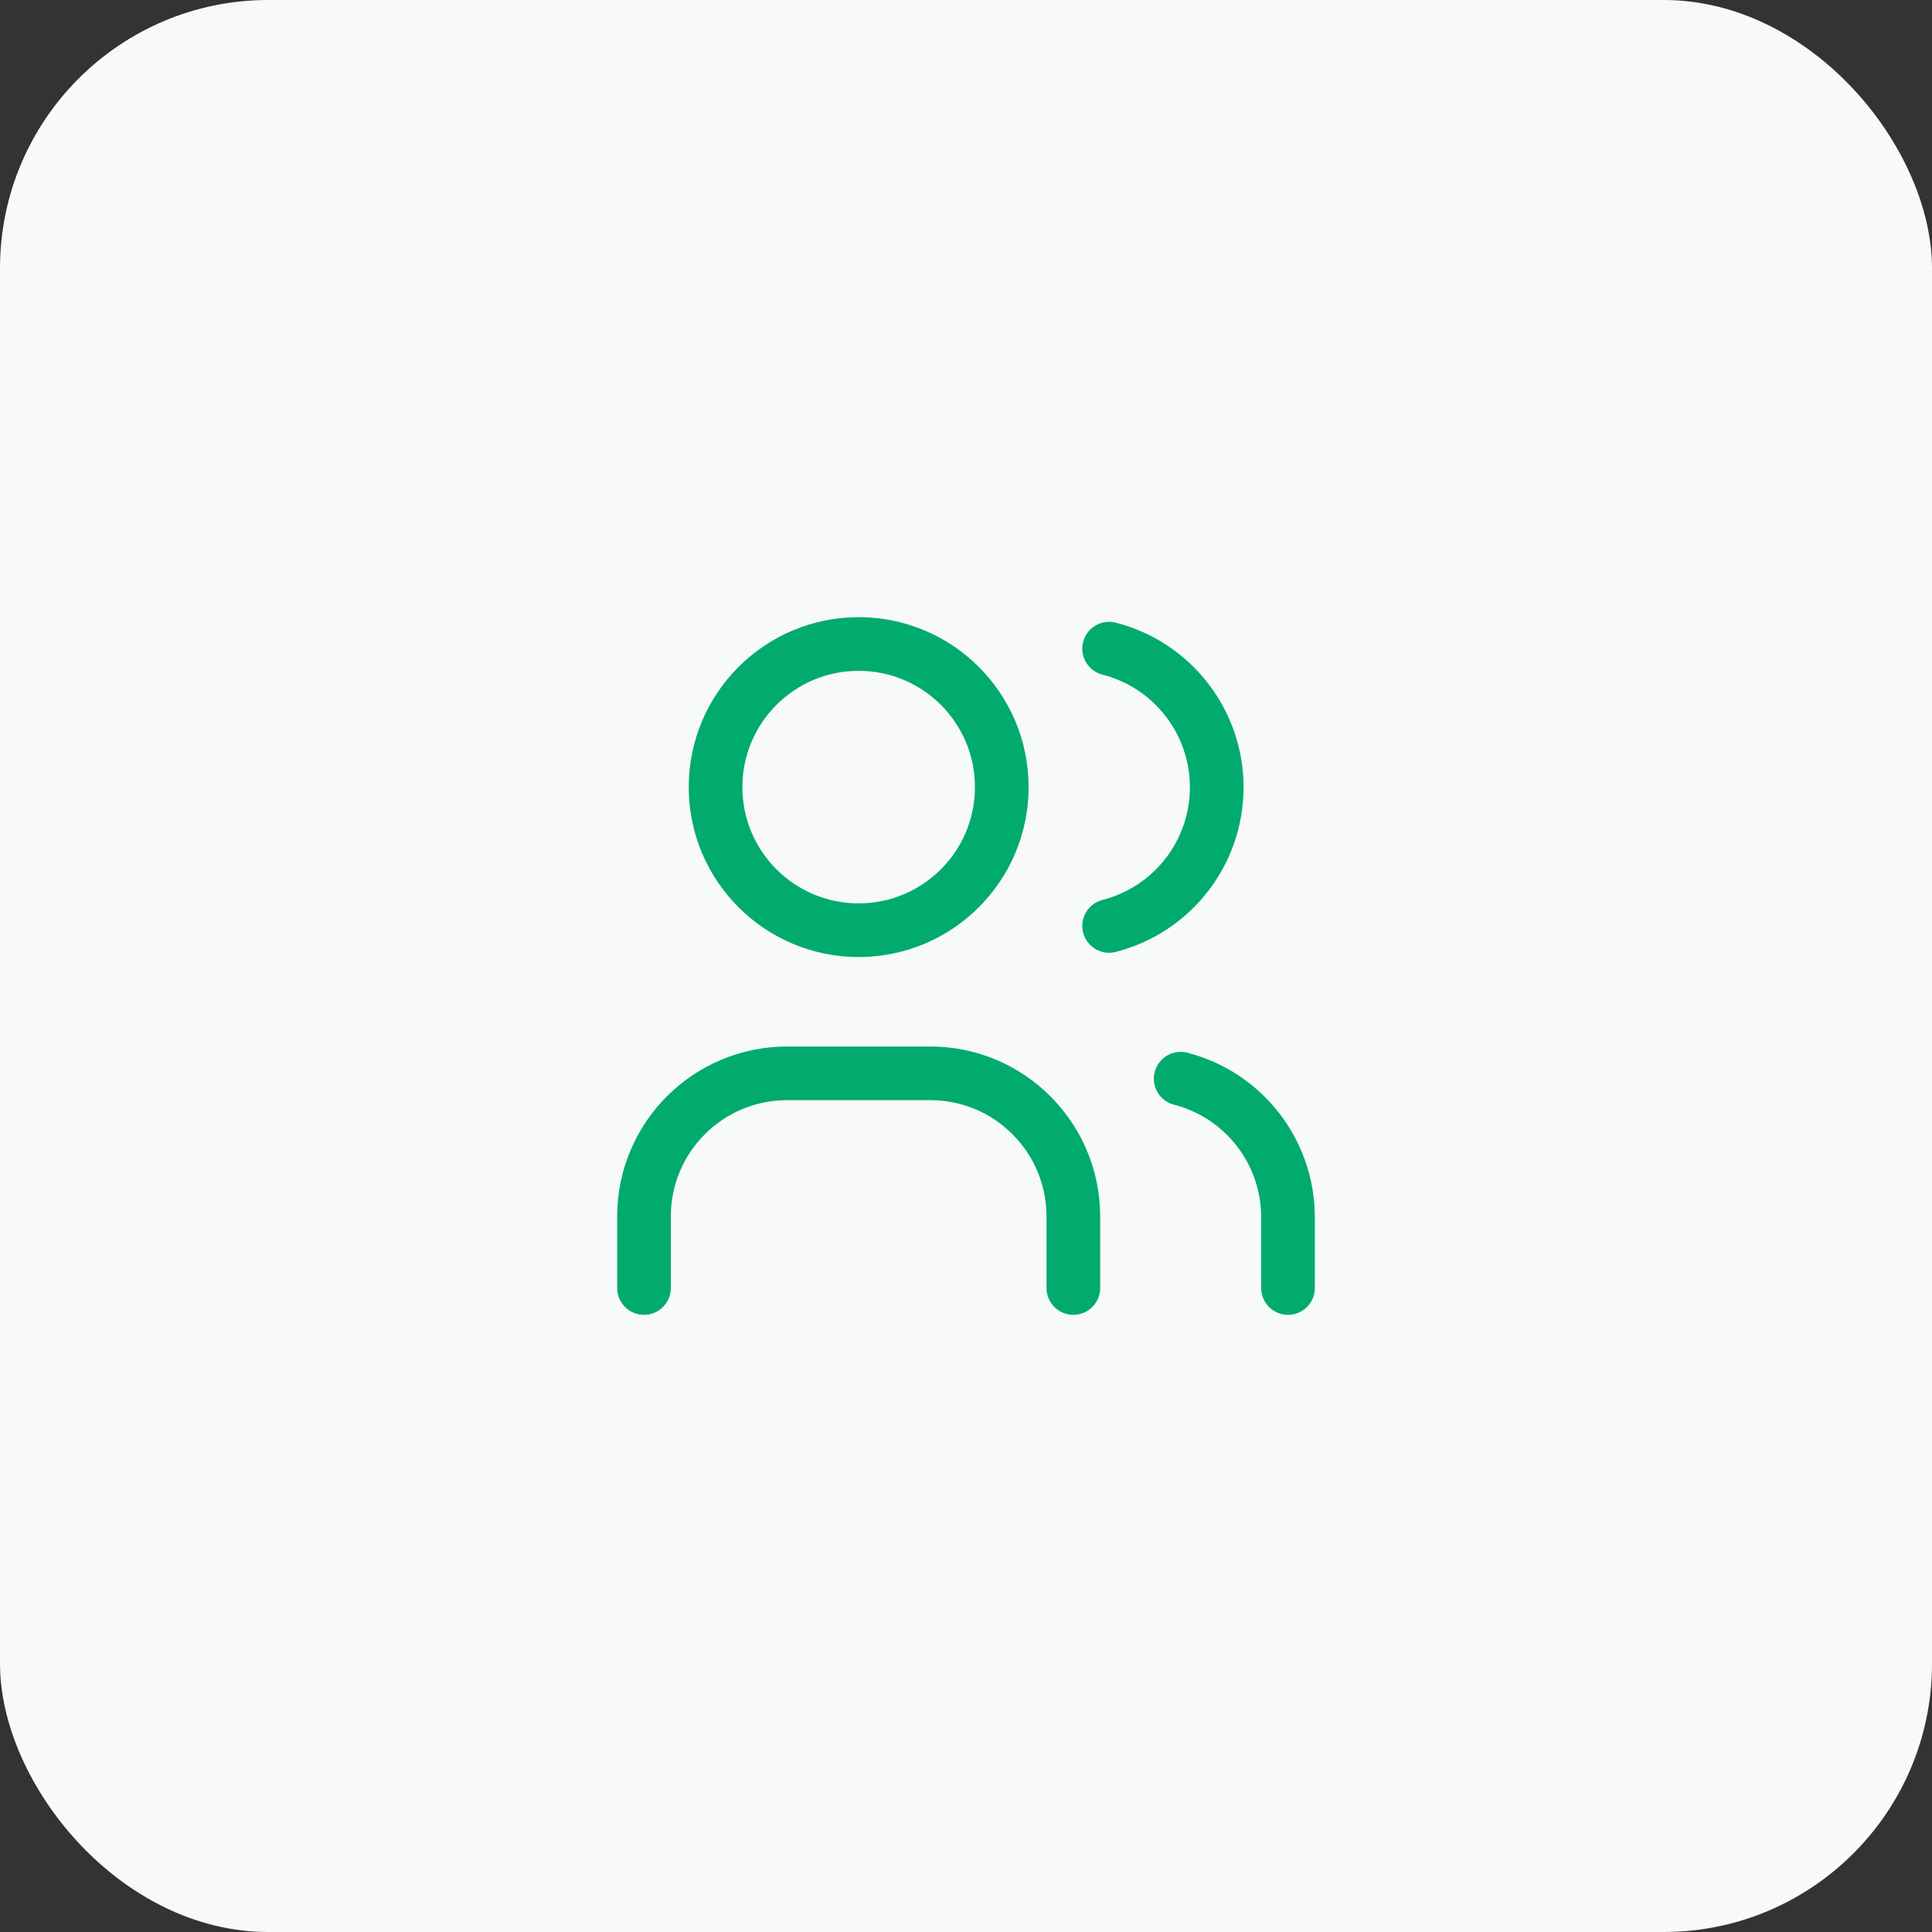 <?xml version="1.0" encoding="UTF-8"?>
<svg width="72px" height="72px" viewBox="0 0 72 72" version="1.1" xmlns="http://www.w3.org/2000/svg" xmlns:xlink="http://www.w3.org/1999/xlink">
    <rect x="0" y="0" width="72" height="72" fill="#333333" stroke="none"/>
    <title>Group 2</title>
    <g id="Page-1" stroke="none" stroke-width="1" fill="none" fill-rule="evenodd">
        <g id="Group-2">
            <rect id="Rectangle" fill="#F8F9FA" x="0" y="0" width="72" height="72" rx="10"></rect>
            <g id="Group" transform="translate(20, 20)">
                <polygon id="Path" points="0 0 32 0 32 32 0 32"></polygon>
                <circle id="Oval" stroke="#00AB6D" stroke-width="2" stroke-linecap="round" stroke-linejoin="round" cx="12" cy="9.333" r="5.333"></circle>
                <path d="M4,28 L4,25.333 C4,22.388 6.388,20 9.333,20 L14.667,20 C17.612,20 20,22.388 20,25.333 L20,28" id="Path" stroke="#00AB6D" stroke-width="2" stroke-linecap="round" stroke-linejoin="round"></path>
                <path d="M21.333,4.173 C23.693,4.778 25.344,6.904 25.344,9.34 C25.344,11.776 23.693,13.902 21.333,14.507" id="Path" stroke="#00AB6D" stroke-width="2" stroke-linecap="round" stroke-linejoin="round"></path>
                <path d="M28,28 L28,25.333 C27.986,22.913 26.344,20.805 24,20.2" id="Path" stroke="#00AB6D" stroke-width="2" stroke-linecap="round" stroke-linejoin="round"></path>
            </g>
        </g>
    </g>
</svg>